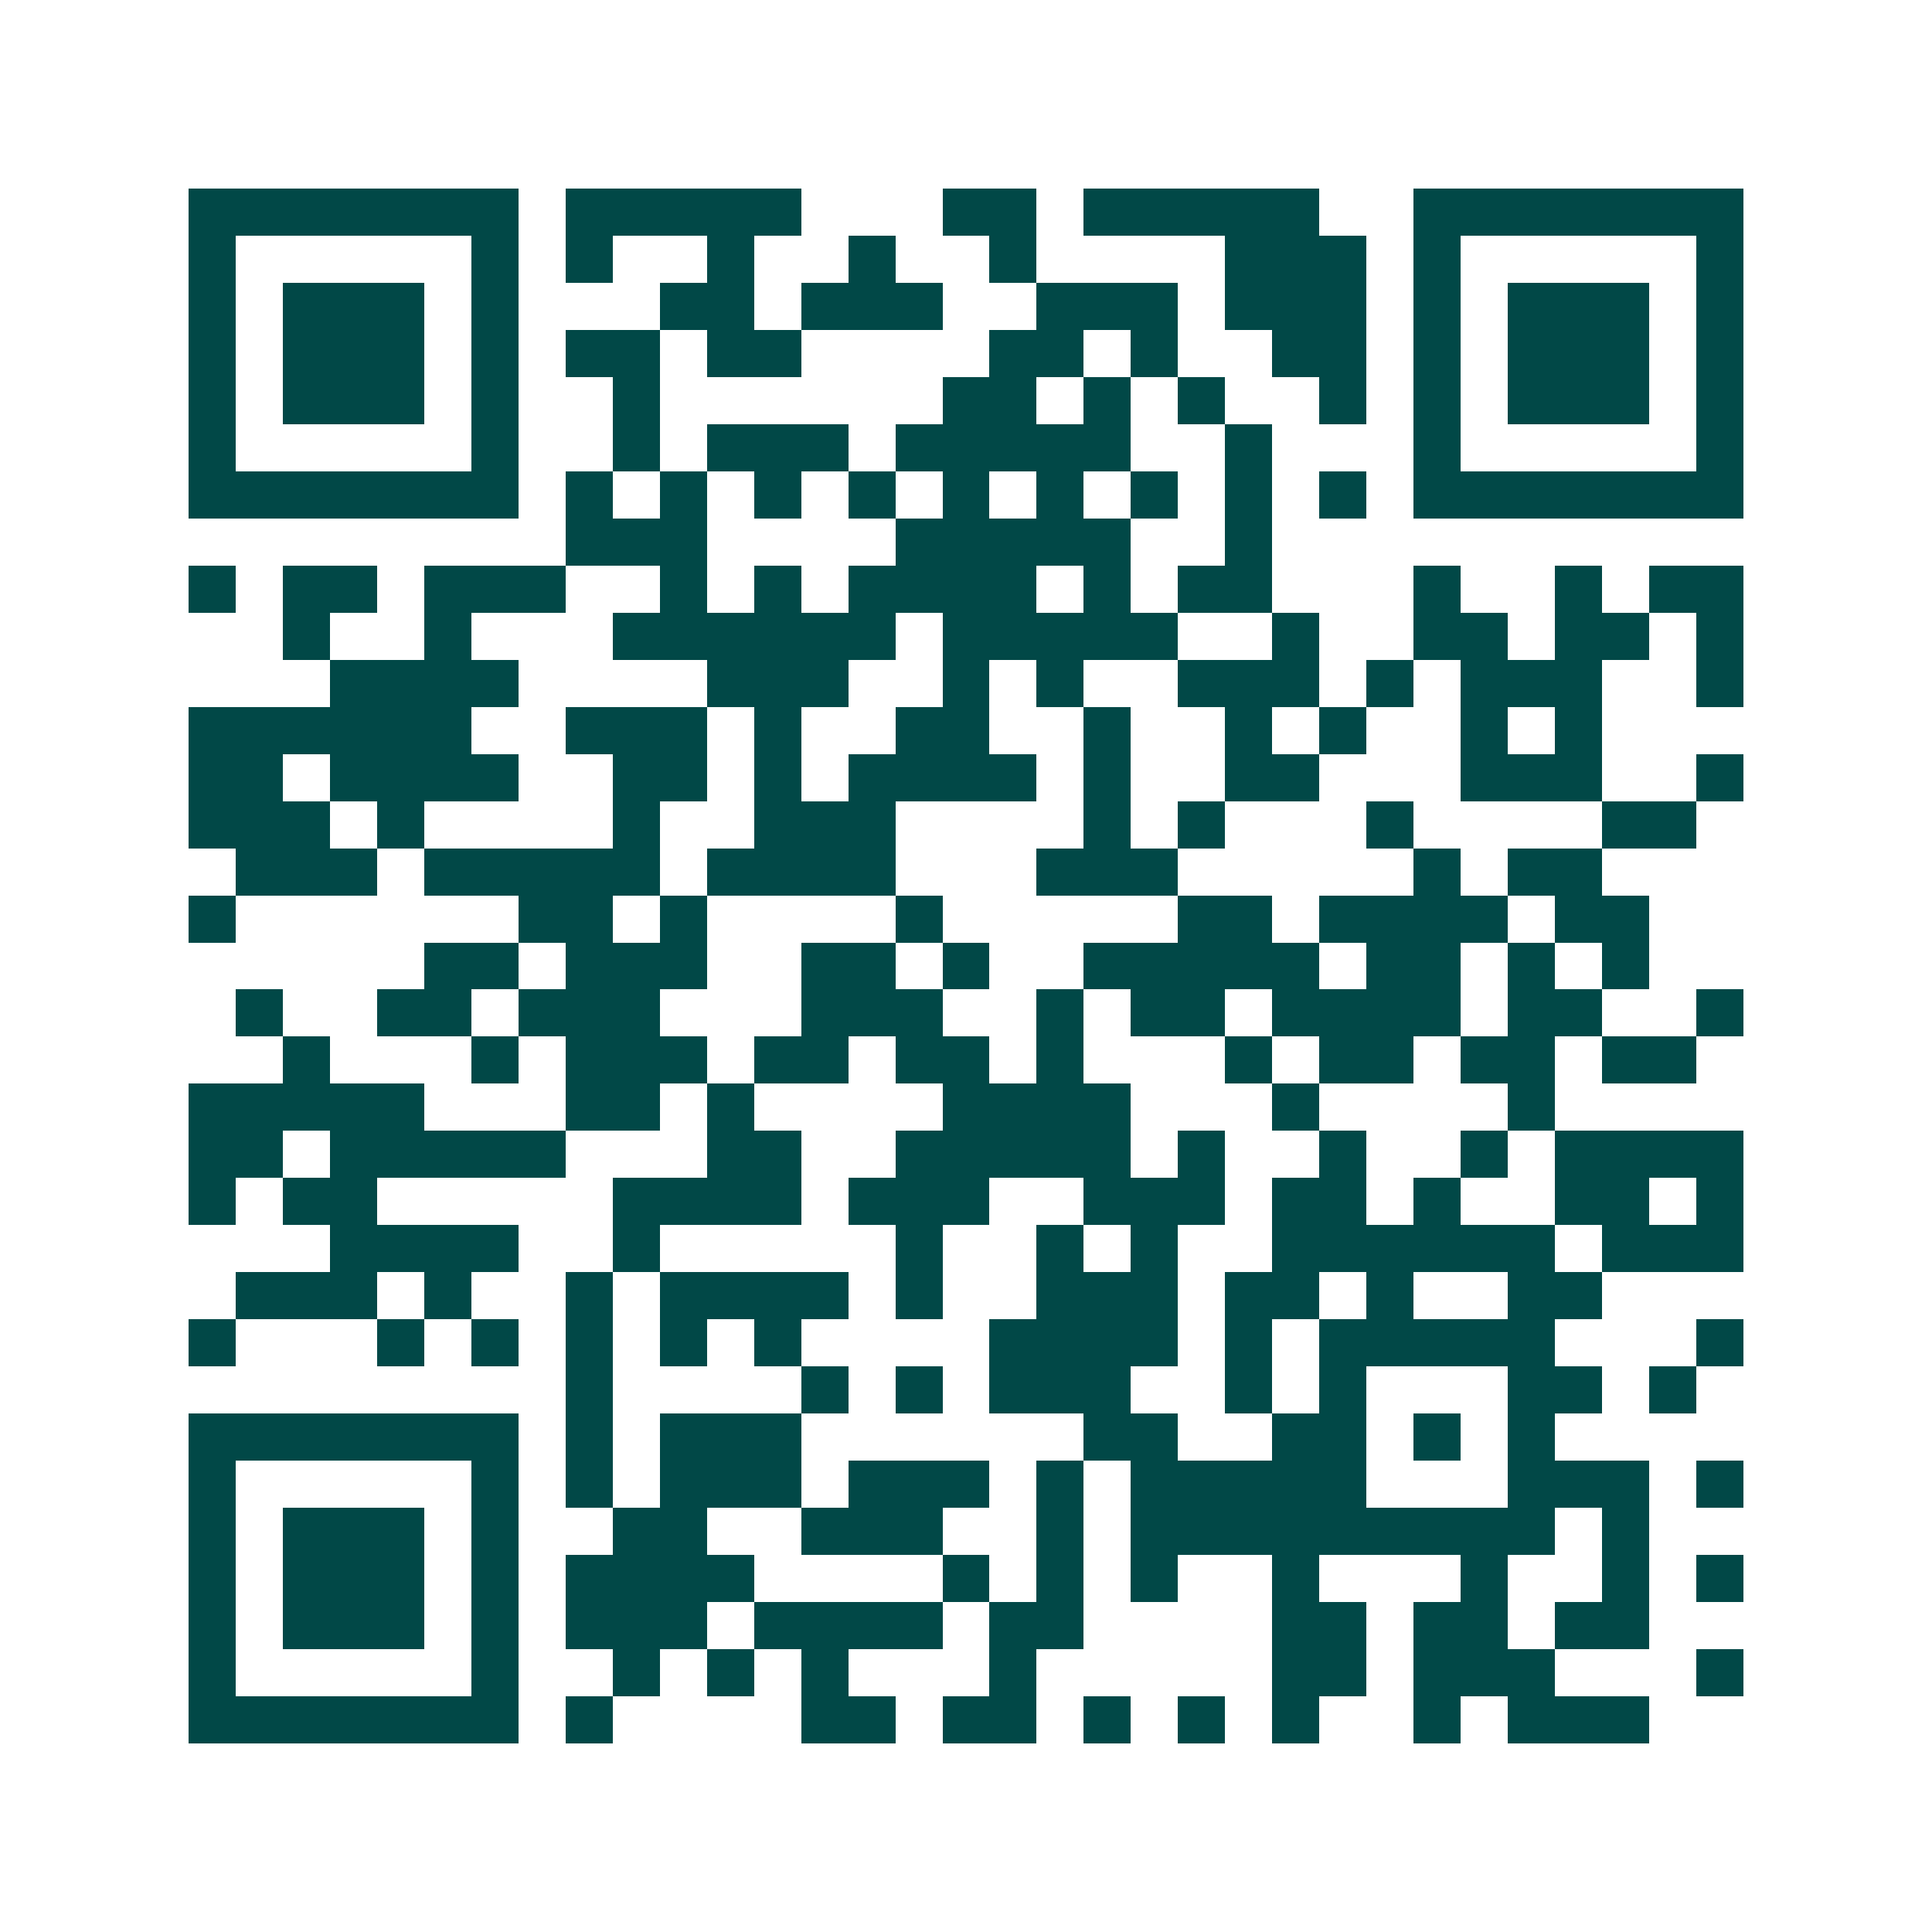 <svg xmlns="http://www.w3.org/2000/svg" width="200" height="200" viewBox="0 0 41 41" shape-rendering="crispEdges"><path fill="#ffffff" d="M0 0h41v41H0z"/><path stroke="#014847" d="M4 4.5h7m1 0h5m3 0h2m1 0h5m2 0h7M4 5.5h1m5 0h1m1 0h1m2 0h1m2 0h1m2 0h1m4 0h3m1 0h1m5 0h1M4 6.5h1m1 0h3m1 0h1m3 0h2m1 0h3m2 0h3m1 0h3m1 0h1m1 0h3m1 0h1M4 7.5h1m1 0h3m1 0h1m1 0h2m1 0h2m4 0h2m1 0h1m2 0h2m1 0h1m1 0h3m1 0h1M4 8.5h1m1 0h3m1 0h1m2 0h1m6 0h2m1 0h1m1 0h1m2 0h1m1 0h1m1 0h3m1 0h1M4 9.5h1m5 0h1m2 0h1m1 0h3m1 0h5m2 0h1m3 0h1m5 0h1M4 10.5h7m1 0h1m1 0h1m1 0h1m1 0h1m1 0h1m1 0h1m1 0h1m1 0h1m1 0h1m1 0h7M12 11.5h3m4 0h5m2 0h1M4 12.5h1m1 0h2m1 0h3m2 0h1m1 0h1m1 0h4m1 0h1m1 0h2m3 0h1m2 0h1m1 0h2M6 13.5h1m2 0h1m3 0h6m1 0h5m2 0h1m2 0h2m1 0h2m1 0h1M7 14.5h4m4 0h3m2 0h1m1 0h1m2 0h3m1 0h1m1 0h3m2 0h1M4 15.5h6m2 0h3m1 0h1m2 0h2m2 0h1m2 0h1m1 0h1m2 0h1m1 0h1M4 16.5h2m1 0h4m2 0h2m1 0h1m1 0h4m1 0h1m2 0h2m3 0h3m2 0h1M4 17.5h3m1 0h1m4 0h1m2 0h3m4 0h1m1 0h1m3 0h1m4 0h2M5 18.5h3m1 0h5m1 0h4m3 0h3m5 0h1m1 0h2M4 19.5h1m6 0h2m1 0h1m4 0h1m5 0h2m1 0h4m1 0h2M9 20.5h2m1 0h3m2 0h2m1 0h1m2 0h5m1 0h2m1 0h1m1 0h1M5 21.5h1m2 0h2m1 0h3m3 0h3m2 0h1m1 0h2m1 0h4m1 0h2m2 0h1M6 22.5h1m3 0h1m1 0h3m1 0h2m1 0h2m1 0h1m3 0h1m1 0h2m1 0h2m1 0h2M4 23.5h5m3 0h2m1 0h1m4 0h4m3 0h1m4 0h1M4 24.5h2m1 0h5m3 0h2m2 0h5m1 0h1m2 0h1m2 0h1m1 0h4M4 25.5h1m1 0h2m5 0h4m1 0h3m2 0h3m1 0h2m1 0h1m2 0h2m1 0h1M7 26.5h4m2 0h1m5 0h1m2 0h1m1 0h1m2 0h6m1 0h3M5 27.5h3m1 0h1m2 0h1m1 0h4m1 0h1m2 0h3m1 0h2m1 0h1m2 0h2M4 28.5h1m3 0h1m1 0h1m1 0h1m1 0h1m1 0h1m4 0h4m1 0h1m1 0h5m3 0h1M12 29.5h1m4 0h1m1 0h1m1 0h3m2 0h1m1 0h1m3 0h2m1 0h1M4 30.5h7m1 0h1m1 0h3m6 0h2m2 0h2m1 0h1m1 0h1M4 31.5h1m5 0h1m1 0h1m1 0h3m1 0h3m1 0h1m1 0h5m3 0h3m1 0h1M4 32.5h1m1 0h3m1 0h1m2 0h2m2 0h3m2 0h1m1 0h9m1 0h1M4 33.5h1m1 0h3m1 0h1m1 0h4m4 0h1m1 0h1m1 0h1m2 0h1m3 0h1m2 0h1m1 0h1M4 34.5h1m1 0h3m1 0h1m1 0h3m1 0h4m1 0h2m4 0h2m1 0h2m1 0h2M4 35.5h1m5 0h1m2 0h1m1 0h1m1 0h1m3 0h1m5 0h2m1 0h3m3 0h1M4 36.5h7m1 0h1m4 0h2m1 0h2m1 0h1m1 0h1m1 0h1m2 0h1m1 0h3"/></svg>
